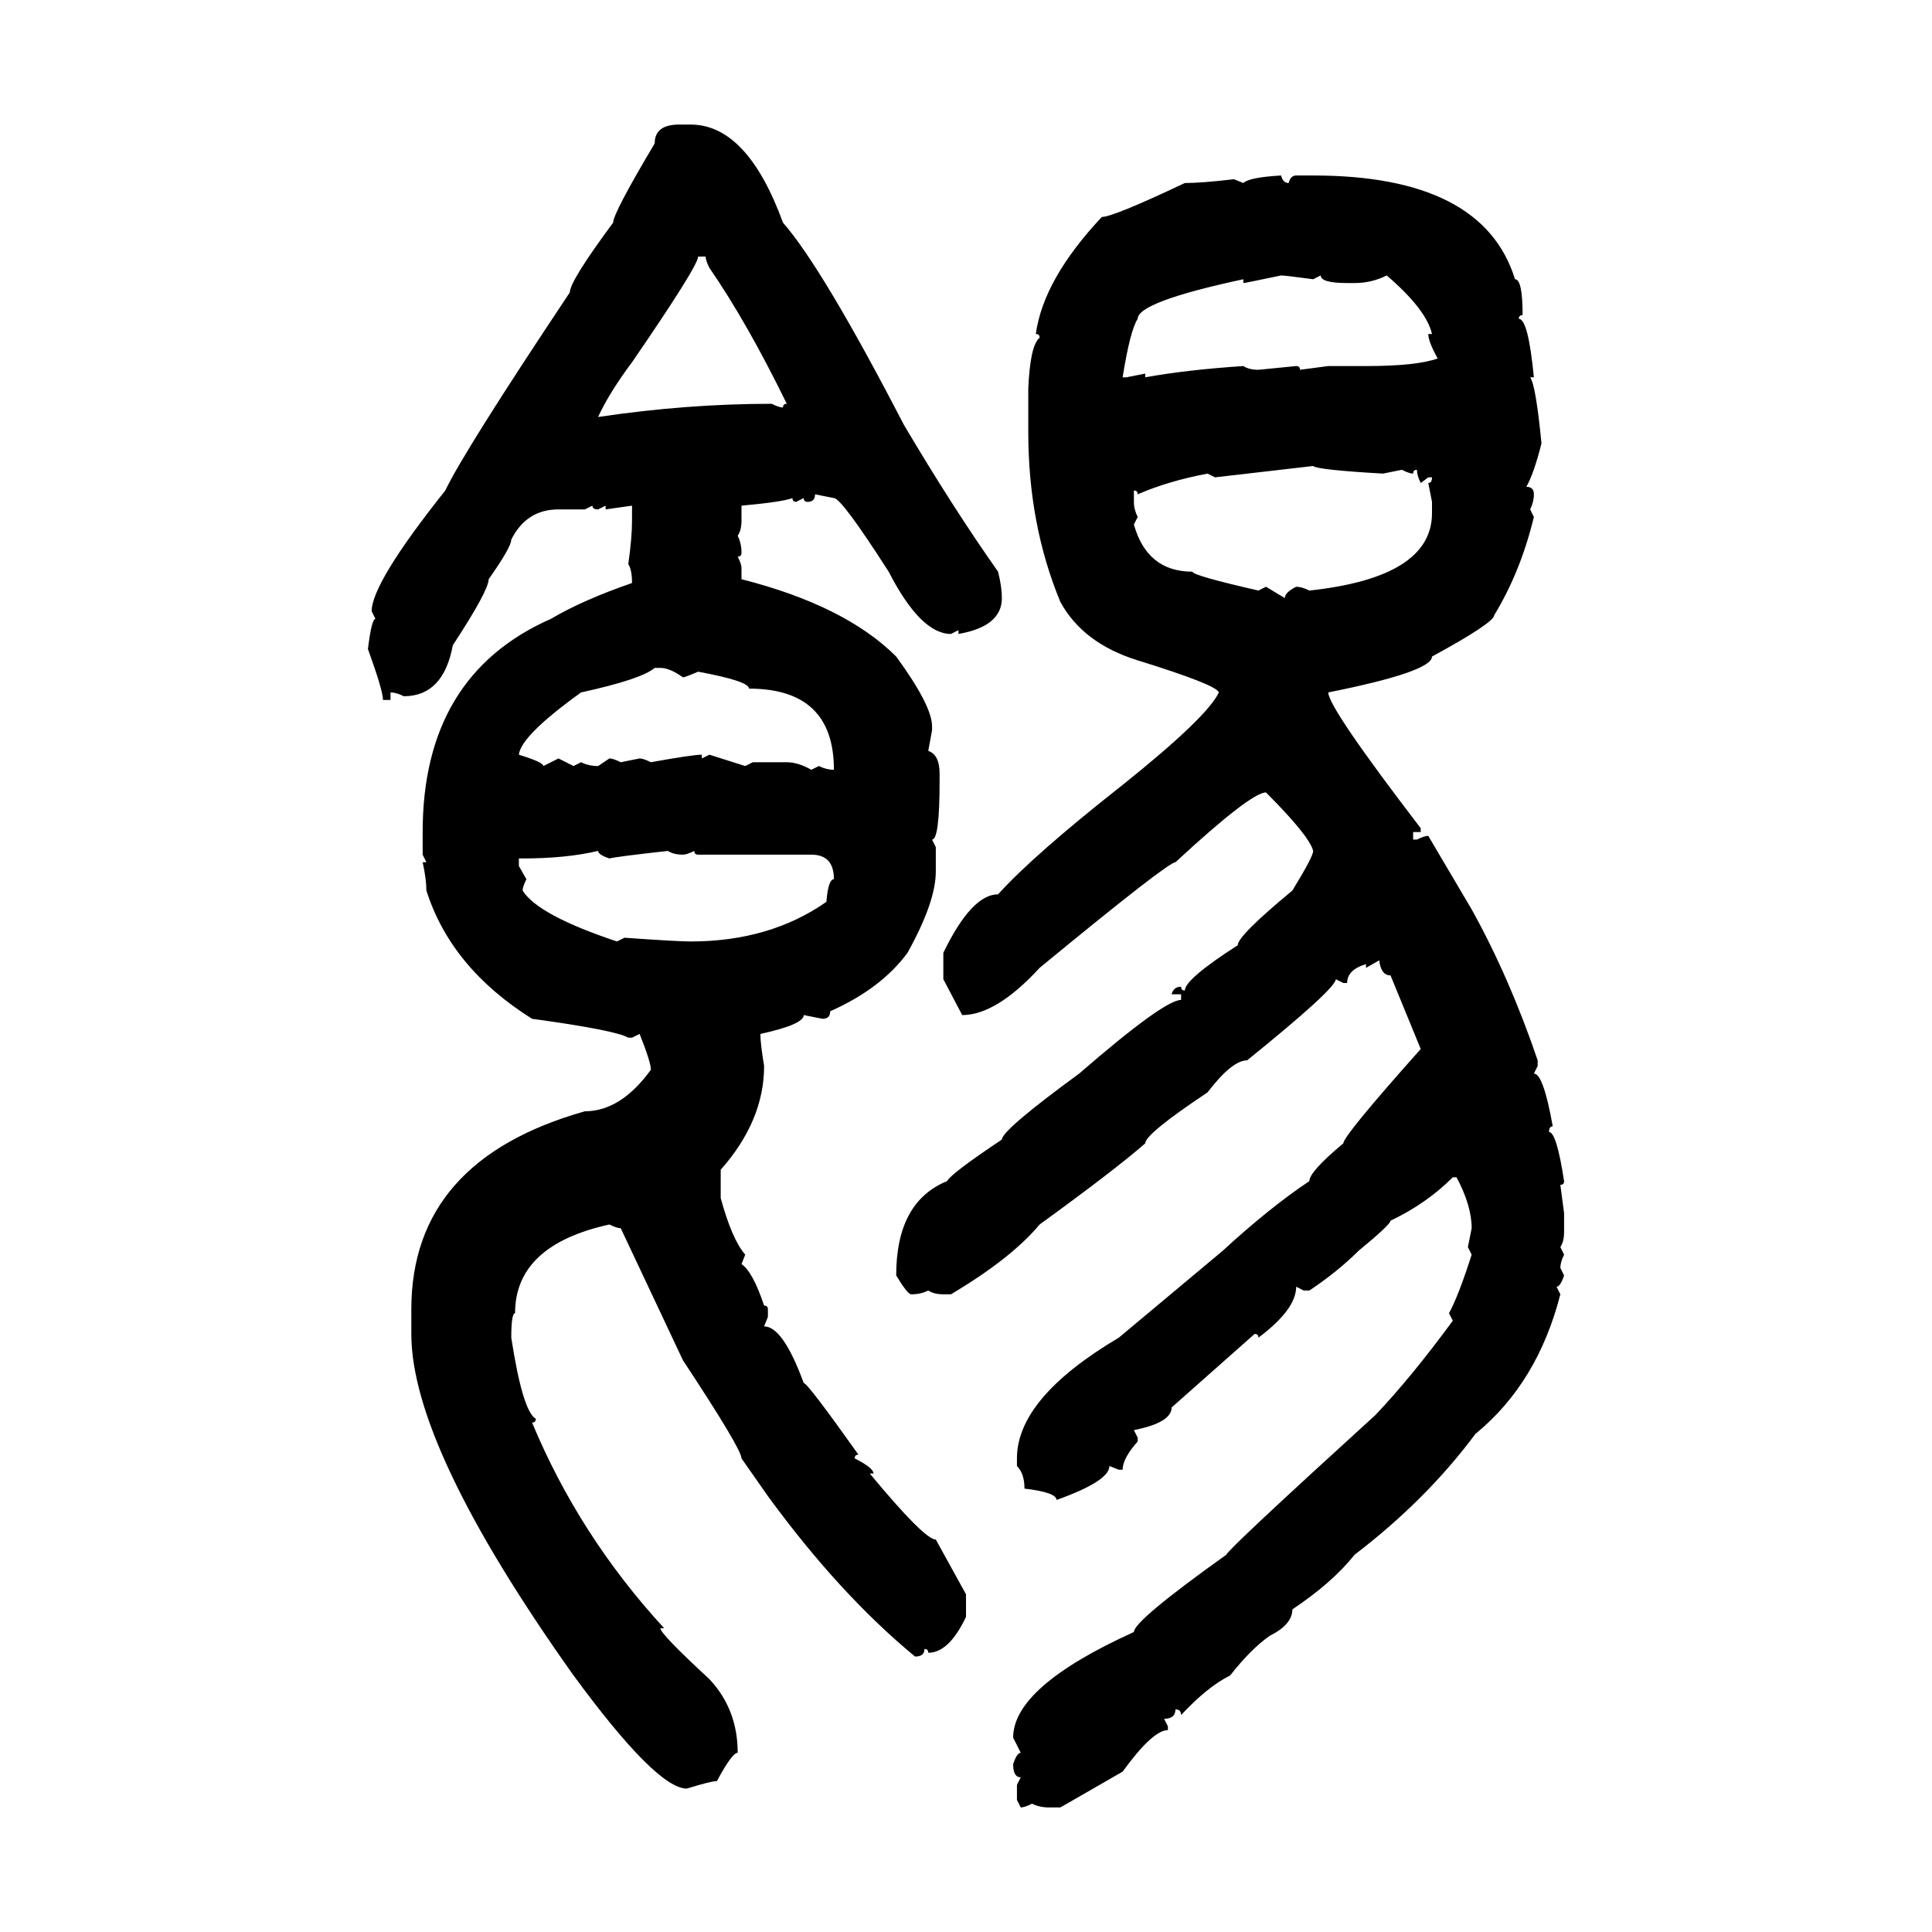 <svg xmlns="http://www.w3.org/2000/svg" xmlns:xlink="http://www.w3.org/1999/xlink" width="300" height="300"><path d="M105.47 19.34L107.23 19.34Q116.02 19.34 121.58 34.57L121.58 34.57Q127.73 41.60 140.33 65.92L140.33 65.92Q147.95 78.81 154.98 88.77L154.98 88.77Q155.57 91.11 155.57 92.87L155.57 92.87Q155.57 97.27 148.83 98.44L148.83 98.44L148.83 97.85L147.66 98.44Q142.97 98.44 137.99 88.77L137.99 88.77Q130.66 77.34 129.49 77.34L129.49 77.34L126.56 76.76Q126.56 77.93 125.39 77.93L125.39 77.93Q124.80 77.93 124.80 77.34L124.80 77.34L123.63 77.93Q123.05 77.93 123.05 77.34L123.05 77.34Q121.58 77.93 115.14 78.52L115.14 78.52L115.14 80.86Q115.14 82.32 114.55 83.20L114.55 83.20Q115.14 84.38 115.14 85.84L115.14 85.84Q115.14 86.43 114.55 86.43L114.55 86.43Q115.14 87.60 115.14 88.18L115.14 88.18L115.14 89.94Q131.25 94.04 139.16 101.95L139.16 101.95Q144.73 109.57 144.73 112.79L144.73 112.79L144.73 113.38L144.14 116.60Q145.90 117.19 145.90 120.12L145.90 120.12L145.90 121.29Q145.90 130.37 144.73 130.37L144.73 130.37L145.31 131.54L145.31 135.35Q145.31 140.04 140.92 147.95L140.92 147.95Q136.82 153.52 128.91 157.03L128.91 157.03Q128.91 158.20 127.73 158.20L127.73 158.20L124.80 157.62Q124.80 159.08 118.07 160.55L118.07 160.55Q118.07 162.01 118.65 165.53L118.65 165.53Q118.65 174.02 111.91 181.64L111.91 181.64L111.91 186.04Q113.67 192.48 115.72 194.82L115.72 194.82L115.14 196.29Q116.89 197.46 118.65 202.73L118.65 202.73Q119.24 202.73 119.24 203.32L119.24 203.32L119.24 204.49L118.65 205.96Q121.58 205.96 124.80 214.75L124.80 214.75Q125.39 214.75 133.30 225.88L133.30 225.88Q132.71 225.88 132.71 226.46L132.71 226.46Q135.64 227.93 135.64 228.81L135.64 228.81L135.06 228.81Q143.55 239.06 145.31 239.06L145.31 239.06L150 247.56L150 251.07Q147.36 256.64 144.14 256.64L144.14 256.64Q144.14 256.05 143.55 256.05L143.55 256.05Q143.55 257.23 142.09 257.23L142.09 257.23Q130.37 247.56 119.24 232.32L119.24 232.32L115.14 226.46Q115.14 225 106.05 211.23L106.05 211.23L96.39 190.72Q95.80 190.72 94.63 190.14L94.63 190.14Q79.98 193.36 79.98 203.91L79.98 203.91Q79.39 203.91 79.39 207.71L79.39 207.71Q81.15 219.14 83.20 220.31L83.20 220.31Q83.20 220.90 82.62 220.90L82.62 220.90Q89.94 238.48 103.13 252.83L103.13 252.83L102.54 252.83Q102.54 253.71 110.16 260.74L110.16 260.74Q114.55 265.43 114.55 272.17L114.55 272.17Q113.67 272.17 111.33 276.56L111.33 276.56Q110.45 276.56 106.64 277.73L106.64 277.73Q101.95 277.73 89.06 260.16L89.06 260.16Q63.87 224.71 63.87 207.13L63.87 207.13L63.87 203.32Q63.87 180.18 90.82 172.56L90.82 172.56Q96.39 172.56 101.07 166.11L101.07 166.11Q101.07 164.94 99.32 160.55L99.32 160.55L98.14 161.13L97.56 161.13Q95.51 159.96 82.62 158.20L82.62 158.20Q70.02 150.29 66.21 138.28L66.21 138.28Q66.21 136.52 65.63 133.89L65.63 133.89L66.21 133.89L65.63 132.71L65.63 129.20Q65.63 104.88 85.55 96.09L85.55 96.09Q90.53 93.16 98.14 90.53L98.14 90.53Q98.14 88.48 97.56 87.60L97.56 87.60Q98.14 83.50 98.14 80.86L98.14 80.86L98.14 78.52L94.04 79.10L94.04 78.52L92.87 79.10Q91.99 79.10 91.99 78.52L91.99 78.52L90.82 79.10L86.72 79.10Q81.74 79.10 79.39 83.79L79.39 83.79Q79.39 84.96 75.88 89.94L75.88 89.94Q75.88 91.70 70.31 100.20L70.31 100.20Q68.85 108.11 62.70 108.11L62.70 108.11Q61.52 107.52 60.64 107.52L60.64 107.52L60.64 108.69L59.47 108.69Q59.47 107.23 57.13 100.78L57.13 100.78Q57.71 96.09 58.30 96.09L58.30 96.09L57.71 94.92Q57.71 90.53 69.14 76.17L69.14 76.17Q72.07 70.02 88.48 45.41L88.48 45.41Q88.48 43.65 95.21 34.57L95.21 34.57Q95.21 33.11 101.66 22.27L101.66 22.27Q101.66 19.34 105.47 19.34L105.47 19.34ZM198.93 27.25L198.93 27.25Q199.22 28.42 200.10 28.42L200.10 28.42Q200.39 27.25 201.27 27.25L201.27 27.25L203.91 27.25Q230.27 27.25 235.25 43.36L235.25 43.36Q236.43 43.36 236.43 48.93L236.43 48.93Q235.84 48.93 235.84 49.51L235.84 49.51Q237.30 49.51 238.18 58.59L238.18 58.59L237.60 58.59Q238.48 59.77 239.36 68.85L239.36 68.85Q238.18 73.54 237.01 75.59L237.01 75.59Q238.18 75.59 238.18 76.76L238.18 76.76Q238.18 77.93 237.60 79.10L237.60 79.10L238.18 80.27Q236.13 88.77 232.03 95.51L232.03 95.51Q232.03 96.68 222.36 101.95L222.36 101.95Q222.36 104.30 206.25 107.52L206.25 107.52Q206.25 109.86 220.61 128.61L220.61 128.61L220.61 129.20L219.43 129.20L219.43 130.37L220.02 130.37Q221.19 129.79 221.78 129.79L221.78 129.79L228.52 141.21Q234.38 151.76 238.77 164.65L238.77 164.65L238.77 165.53L238.18 166.70Q239.65 166.70 241.11 174.90L241.11 174.90Q240.53 174.90 240.53 175.78L240.53 175.78Q241.70 175.78 242.87 183.40L242.87 183.40Q242.87 183.98 242.29 183.98L242.29 183.98L242.87 188.38L242.87 191.31Q242.87 192.77 242.29 193.65L242.29 193.65L242.87 194.82Q242.29 196.00 242.29 196.88L242.29 196.88L242.87 198.05Q242.29 199.80 241.70 199.80L241.70 199.80L242.29 200.98Q238.77 214.75 229.10 222.66L229.10 222.66Q221.48 232.91 210.35 241.41L210.35 241.41Q206.84 245.80 200.68 249.90L200.68 249.90Q200.68 252.25 197.17 254.00L197.17 254.00Q194.24 256.05 191.02 260.16L191.02 260.16Q187.50 261.91 183.40 266.31L183.40 266.31Q183.40 265.43 182.52 265.43L182.52 265.43Q182.52 266.89 180.76 266.89L180.76 266.89L181.35 268.07L181.35 268.65Q179.00 268.65 174.32 275.10L174.32 275.10L164.65 280.66L162.89 280.66Q161.43 280.66 160.25 280.08L160.25 280.08Q159.08 280.66 158.50 280.66L158.50 280.66L157.91 279.49L157.91 277.15L158.50 275.98Q157.32 275.98 157.32 273.93L157.32 273.93Q157.91 272.17 158.50 272.17L158.50 272.17L157.32 269.82Q157.32 261.91 176.07 253.42L176.07 253.42Q176.07 251.66 190.43 241.41L190.43 241.41Q190.72 240.53 213.57 219.73L213.57 219.73Q219.14 213.87 225.59 205.08L225.59 205.08L225 203.91Q226.46 201.27 228.52 194.82L228.52 194.82L227.93 193.65L228.52 190.72Q228.52 187.21 226.17 182.81L226.17 182.81L225.59 182.81Q221.48 186.91 215.92 189.55L215.92 189.55Q215.92 190.14 210.94 194.24L210.94 194.24Q207.71 197.46 203.32 200.39L203.32 200.39L202.44 200.39L201.27 199.80Q201.27 203.32 195.41 207.71L195.41 207.71Q195.41 207.13 194.82 207.13L194.82 207.13L181.93 218.55Q181.93 220.90 176.07 222.07L176.07 222.07L176.66 223.24L176.66 223.83Q174.32 226.46 174.32 228.22L174.32 228.22L173.73 228.22L172.27 227.64Q172.27 229.98 164.06 232.91L164.06 232.91Q164.06 231.74 159.08 231.15L159.08 231.15Q159.08 228.81 157.91 227.64L157.91 227.64L157.91 226.46Q157.91 217.09 173.73 207.71L173.73 207.71L189.84 194.24Q197.17 187.50 203.32 183.40L203.32 183.40Q203.32 181.93 208.59 177.54L208.59 177.54Q208.59 176.37 220.61 162.89L220.61 162.89L215.92 151.46Q214.45 151.46 214.16 149.12L214.16 149.12L212.11 150.29L212.11 149.71Q209.18 150.59 209.18 152.64L209.18 152.64L208.59 152.64L207.42 152.05Q207.42 153.52 193.65 164.65L193.65 164.65Q191.31 164.65 187.50 169.63L187.50 169.63Q177.83 176.07 177.83 177.54L177.83 177.54Q173.14 181.64 161.43 190.14L161.43 190.14Q157.03 195.41 147.66 200.98L147.66 200.98L146.48 200.98Q145.02 200.98 144.14 200.39L144.14 200.39Q142.97 200.98 141.50 200.98L141.50 200.98Q140.92 200.98 139.16 198.05L139.16 198.05Q139.16 186.62 147.07 183.40L147.07 183.40Q147.66 182.23 155.57 176.95L155.57 176.95Q155.57 175.49 167.58 166.70L167.58 166.70Q180.76 155.27 183.40 155.27L183.40 155.27L183.40 154.39L181.93 154.39Q182.23 153.22 183.40 153.22L183.40 153.22Q183.40 153.81 183.98 153.81L183.98 153.81Q183.98 152.05 192.19 146.78L192.19 146.78Q192.19 145.31 200.68 138.28L200.68 138.28Q203.91 133.01 203.91 132.13L203.91 132.13Q203.32 129.79 196.58 123.05L196.58 123.05Q194.24 123.05 182.52 133.89L182.52 133.89Q181.35 133.89 161.43 150.29L161.43 150.29Q154.69 157.62 149.41 157.62L149.41 157.62L146.48 152.05L146.48 147.95Q150.88 138.87 154.98 138.87L154.98 138.87Q160.55 132.71 174.32 121.88L174.32 121.88Q187.50 111.33 189.26 107.52L189.26 107.52Q188.96 106.35 176.66 102.54L176.66 102.54Q168.16 99.90 164.65 93.46L164.65 93.46Q159.67 81.45 159.67 67.09L159.67 67.09L159.67 60.35Q159.96 53.61 161.43 52.44L161.43 52.44Q161.43 51.86 160.84 51.86L160.84 51.86Q162.01 43.36 171.09 33.69L171.09 33.69Q172.85 33.69 183.98 28.42L183.98 28.42Q186.62 28.42 191.60 27.83L191.60 27.83L193.07 28.42Q193.95 27.54 198.93 27.25ZM109.57 39.84L108.40 39.84Q108.40 41.31 98.14 56.25L98.14 56.25Q94.63 60.94 92.87 64.75L92.87 64.75Q106.64 62.70 119.82 62.70L119.82 62.70Q121.00 63.28 121.58 63.28L121.58 63.28Q121.58 62.70 122.17 62.70L122.17 62.70Q116.02 50.10 110.16 41.60L110.16 41.60Q109.57 40.43 109.57 39.84L109.57 39.84ZM193.07 43.95L193.07 43.95L193.07 43.36Q176.66 46.88 176.66 49.51L176.66 49.51Q175.49 51.27 174.32 58.59L174.32 58.59L174.90 58.59L177.83 58.01L177.83 58.59Q184.28 57.42 193.07 56.84L193.07 56.84Q193.95 57.42 195.41 57.42L195.41 57.42L201.27 56.84Q201.86 56.84 201.86 57.42L201.86 57.42L206.25 56.84L212.11 56.84Q220.02 56.84 223.24 55.66L223.24 55.66Q221.78 53.03 221.78 51.86L221.78 51.86L222.36 51.86Q221.48 48.05 215.33 42.77L215.33 42.77Q212.99 43.95 210.35 43.95L210.35 43.95L209.18 43.95Q205.08 43.95 205.08 42.77L205.08 42.77L203.91 43.36Q199.51 42.77 198.93 42.77L198.93 42.77Q193.36 43.95 193.07 43.95ZM203.91 72.36L188.67 74.12L187.50 73.54Q181.35 74.71 176.66 76.76L176.66 76.76Q176.66 76.17 176.07 76.17L176.07 76.17L176.07 77.93Q176.07 79.10 176.66 80.27L176.66 80.27L176.07 81.45Q178.13 88.77 185.16 88.77L185.16 88.77Q185.16 89.36 195.41 91.70L195.41 91.70L196.58 91.11L199.51 92.87Q199.51 91.99 201.27 91.11L201.27 91.11Q202.15 91.11 203.32 91.70L203.32 91.70Q222.36 89.65 222.36 79.69L222.36 79.69L222.36 77.93L221.78 75Q222.36 75 222.36 74.12L222.36 74.12L221.78 74.12L220.61 75Q220.02 73.83 220.02 72.95L220.02 72.95Q219.43 72.95 219.43 73.54L219.43 73.54Q218.85 73.54 217.68 72.95L217.68 72.95L214.75 73.54Q204.49 72.95 203.91 72.36L203.91 72.36ZM80.57 117.19L80.57 117.19Q84.38 118.36 84.38 118.95L84.38 118.95L86.72 117.77L89.06 118.95L90.23 118.36Q91.41 118.95 92.87 118.95L92.87 118.95L94.63 117.77Q95.21 117.77 96.39 118.36L96.39 118.36L99.32 117.77Q99.90 117.77 101.07 118.36L101.07 118.36Q107.52 117.19 108.98 117.19L108.98 117.19L108.98 117.77L110.16 117.19L115.72 118.95L116.89 118.36L122.17 118.36Q123.93 118.36 125.98 119.53L125.98 119.53L127.15 118.95Q128.32 119.53 129.49 119.53L129.49 119.53Q129.49 106.93 116.31 106.93L116.31 106.93Q116.31 105.76 108.40 104.30L108.40 104.30Q106.35 105.18 106.05 105.18L106.05 105.18Q104.00 103.71 102.54 103.71L102.54 103.71L101.66 103.71Q99.61 105.47 90.23 107.52L90.23 107.52Q80.86 114.26 80.57 117.19ZM81.15 133.30L81.15 133.30L80.57 133.30L80.57 134.47L81.74 136.52Q81.15 137.70 81.15 138.28L81.15 138.28Q83.50 142.09 95.80 146.19L95.80 146.19L96.97 145.61Q105.18 146.19 107.23 146.19L107.23 146.19Q119.53 146.19 128.32 140.04L128.32 140.04Q128.61 136.52 129.49 136.52L129.49 136.52Q129.49 132.71 125.98 132.71L125.98 132.71L108.40 132.71Q107.81 132.71 107.81 132.13L107.81 132.13Q106.64 132.71 106.05 132.71L106.05 132.71Q104.59 132.71 103.71 132.13L103.71 132.13Q95.80 133.01 94.63 133.30L94.63 133.30Q92.87 132.71 92.87 132.13L92.87 132.13Q87.89 133.30 81.15 133.30Z"/></svg>